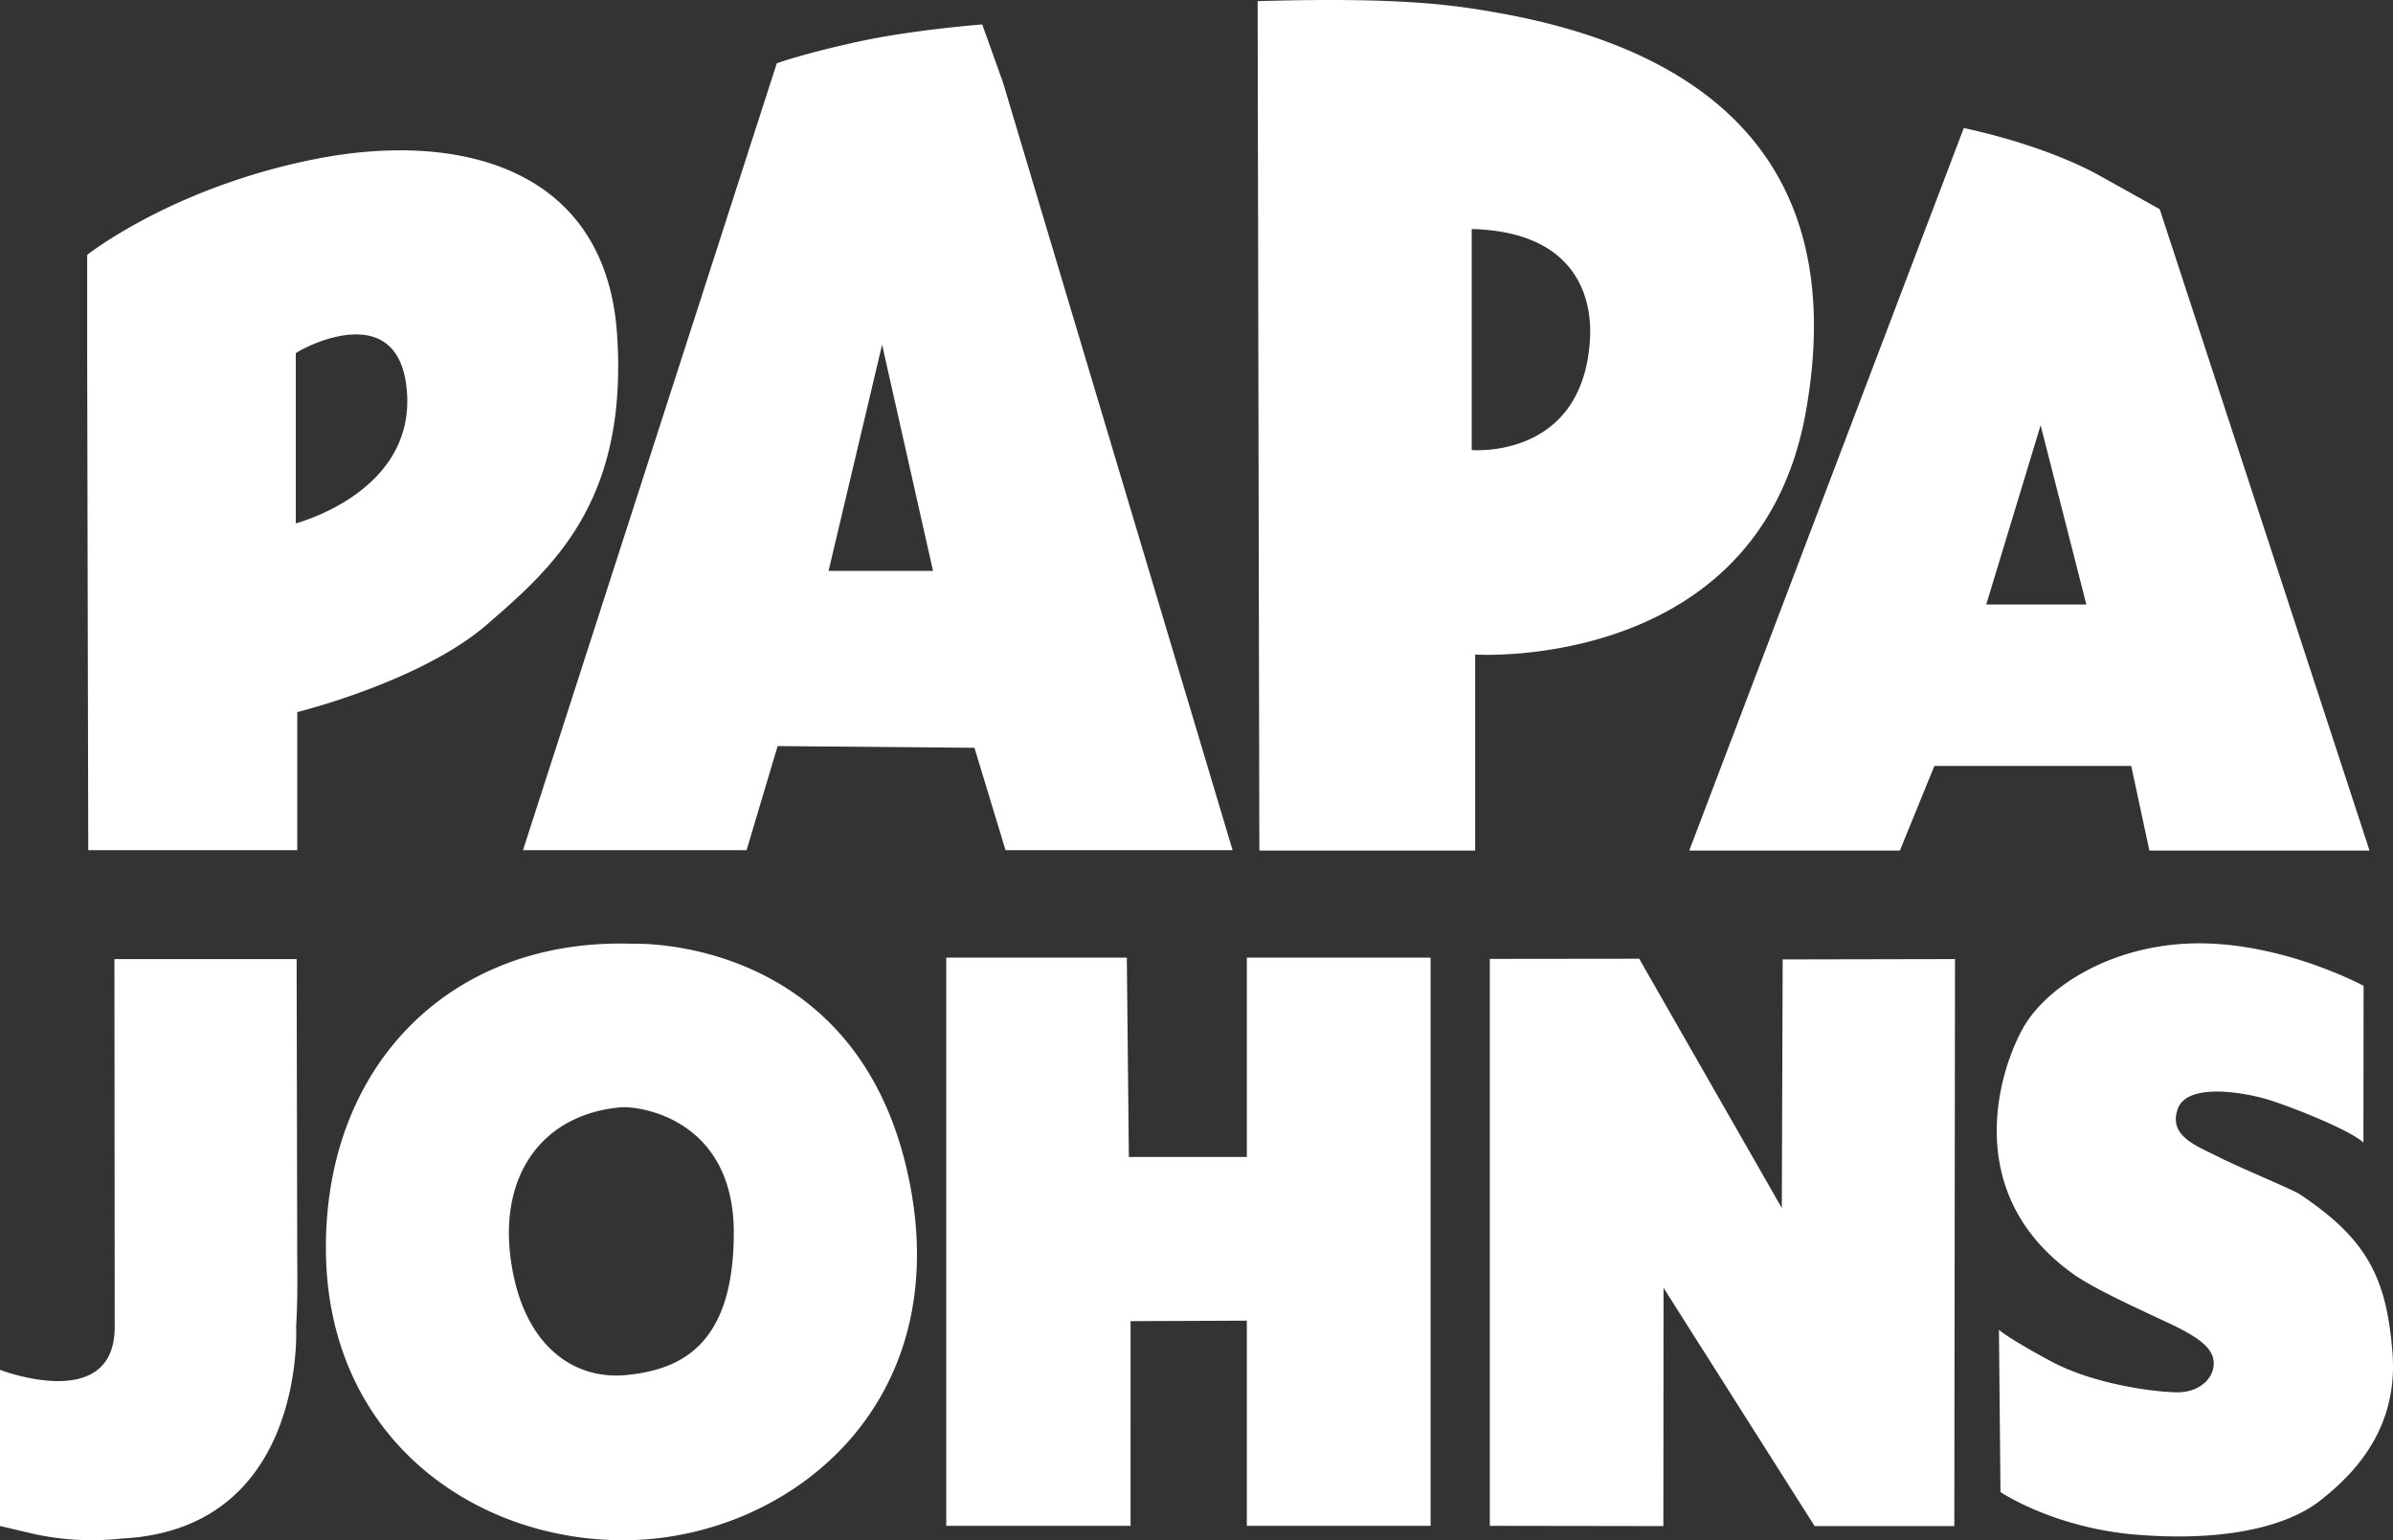 <svg xmlns="http://www.w3.org/2000/svg" viewBox="0 0 125 80.462" fill="#FFFFFF"><rect x="0" y="0" width="125" height="80.462" fill="#333333" stroke="none"/><path d="M15.451 18.456c.327-.269 5.507-3.051 5.813 2.129s-5.813 6.754-5.813 6.754v-8.883zm.077 25.958V37.2s6.465-1.592 9.899-4.566 7.392-6.411 6.806-15.163S23.936 6.824 16.45 8.313 4.553 13.317 4.553 13.317v5.081l.058 26.016h10.917zm30.549-26.407l2.66 11.815h-5.456l2.796-11.815zm-7.08 26.407l1.623-5.439 10.281.09 1.624 5.349h11.86L52.39 4.299l-1.082-3.021s-3.608.271-6.493.902-4.239 1.127-4.239 1.127L27.318 44.414h11.679zm44.057-26.699c-.368 6.316-6.178 5.794-6.178 5.794V11.965c5.322.134 6.313 3.427 6.178 5.749m11.273 3.81C96.762 7.906 88.382 2.495 78.364.691 76.109.286 73.358-.165 65.693.06l.09 44.372h11.273V34.195s14.836.948 17.271-12.671m12.266.692l2.389 9.365h-5.23l2.841-9.365zm-7.351 22.216l1.803-4.419h10.281l.948 4.419h11.499l-10.958-33.504-3.066-1.713c-3.067-1.714-7.17-2.525-7.17-2.525l-14.34 37.743h11.003zM32.726 71.831c-2.774.278-5.437-1.553-6.047-6.048s1.736-7.571 5.717-7.934c1.033-.094 5.934.611 5.934 6.548s-2.83 7.157-5.604 7.434m.333-22.527c-9.377-.333-16.091 6.214-16.035 15.98s7.657 15.179 15.536 15.179c8.49 0 17.644-7.022 14.815-19.34S33.059 49.304 33.059 49.304M65.13 60.439h-6.163l-.107-10.414h-9.432V79.71h9.628V69.017l6.074-.026v10.72h9.599V50.025H65.13v10.414zm27.945 2.67l-7.451-13.025-7.802.009V79.71l9.065.014.009-12.447 7.892 12.447h7.297l.036-29.621-9.002.018-.045 12.989zm31.896 7.546c-.308-3.881-1.302-5.907-4.838-8.265-.39-.259-3.085-1.364-4.238-1.948s-2.63-1.088-2.143-2.501 3.49-.86 4.644-.52 4.354 1.598 5.059 2.269l.009-8.19s-4.005-2.174-8.461-2.219-8.064 2.165-9.335 4.438-3.235 8.647 2.632 12.837c1.027.734 3.192 1.725 4.844 2.496s2.491 1.343 2.491 2.172-.795 1.51-1.883 1.51-4.336-.39-6.625-1.624-2.711-1.64-2.711-1.64l.081 8.475s2.76 1.867 7.079 2.225 7.745-.309 9.629-1.786 4.075-3.849 3.766-7.729M15.526 65.631l-.032-15.527H5.977l.015 19.195C6.008 73.884 0 71.56 0 71.56v8.158l1.613.379a14.1 14.1 0 0 0 4.752.276c.008-.001.015-.001.023-.001 9.64-.506 9.08-11.05 9.08-11.05h-.001c.089-1.483.064-2.811.059-3.692"/></svg>
